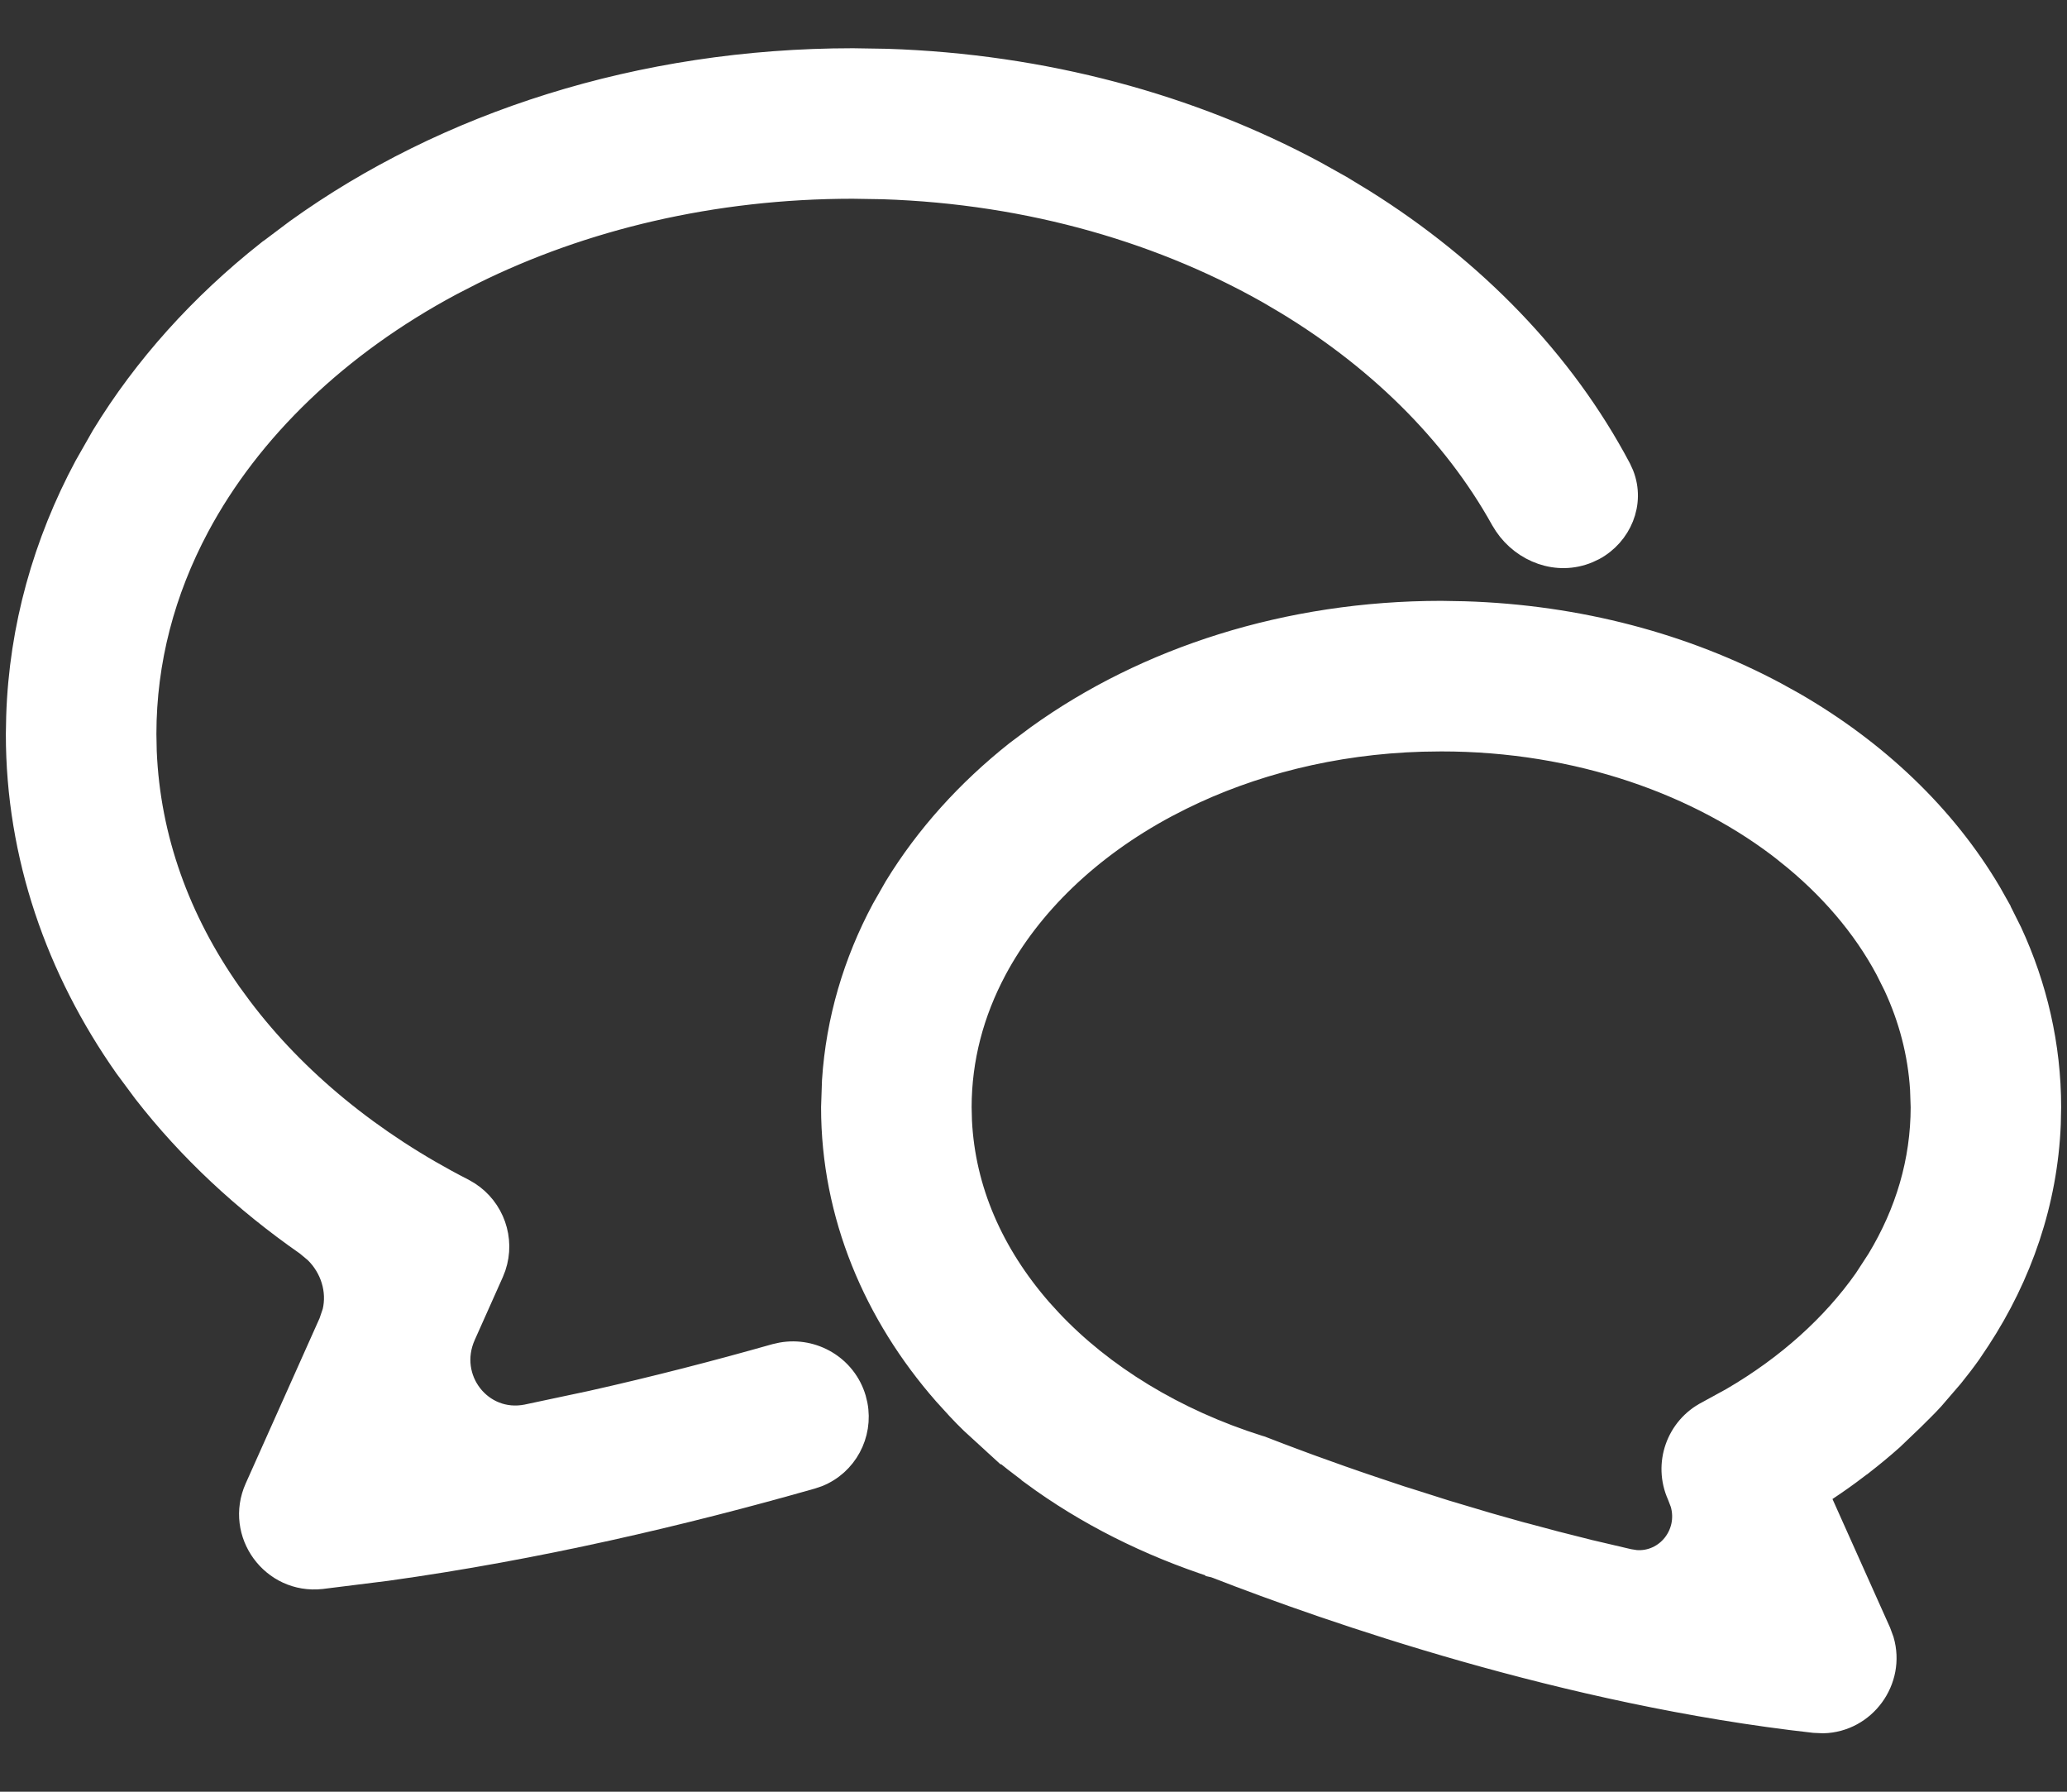 <svg width="30" height="26" viewBox="0 0 30 26" fill="none" xmlns="http://www.w3.org/2000/svg">
<rect x="0" y="0" width="30" height="26" fill="#333333" stroke="none"/>
<path d="M12.87 0.858C15.159 0.932 17.289 1.517 19.09 2.485L19.471 2.698L19.795 2.895C21.397 3.898 22.696 5.23 23.523 6.793L23.564 6.883C23.729 7.304 23.531 7.769 23.141 7.98L23.054 8.021C22.6 8.21 22.1 8.015 21.838 7.628L21.788 7.548C21.087 6.285 19.961 5.167 18.52 4.326L18.52 4.325C16.927 3.395 14.959 2.81 12.81 2.741L12.377 2.734C10.344 2.734 8.455 3.193 6.872 3.976L6.56 4.136C4.914 5.015 3.637 6.247 2.889 7.647C2.39 8.582 2.121 9.59 2.12 10.651L2.125 10.903C2.177 12.161 2.607 13.345 3.354 14.407L3.508 14.617C4.296 15.661 5.398 16.57 6.729 17.251L6.81 17.298C7.171 17.53 7.33 17.98 7.193 18.388L7.159 18.475L6.753 19.384C6.477 20.001 6.993 20.66 7.644 20.529L8.581 20.33C9.509 20.122 10.405 19.89 11.247 19.651L11.341 19.63C11.809 19.546 12.279 19.822 12.419 20.289L12.442 20.383C12.526 20.82 12.291 21.26 11.876 21.426L11.784 21.457C9.926 21.986 7.807 22.486 5.612 22.791L4.667 22.909C3.943 22.989 3.406 22.253 3.703 21.588L4.778 19.184L4.829 19.034C4.902 18.729 4.8 18.402 4.569 18.176L4.443 18.071C3.532 17.437 2.734 16.693 2.083 15.855L1.813 15.491C0.819 14.079 0.234 12.419 0.235 10.651L0.24 10.393C0.281 9.101 0.633 7.87 1.228 6.759L1.478 6.32C2.092 5.313 2.907 4.412 3.873 3.647H3.874L4.297 3.329C6.459 1.775 9.289 0.851 12.377 0.85L12.87 0.858Z" fill="white" stroke="white" stroke-width="0.3"/>
<path d="M21.251 8.875C22.913 8.925 24.465 9.345 25.781 10.049L26.041 10.193C27.24 10.885 28.233 11.823 28.895 12.944L29.032 13.187V13.188L29.198 13.52C29.562 14.306 29.765 15.169 29.765 16.066L29.76 16.311C29.714 17.448 29.342 18.518 28.734 19.446L28.602 19.643C28.519 19.76 28.432 19.873 28.342 19.984L28.061 20.31C27.969 20.412 27.865 20.51 27.775 20.601L27.774 20.602L27.471 20.892C27.333 21.015 27.19 21.133 27.044 21.247H27.043L26.852 21.391C26.708 21.497 26.56 21.598 26.407 21.697L27.293 23.675L27.339 23.8C27.51 24.387 27.074 24.986 26.463 25.002L26.329 24.996C22.721 24.593 19.287 23.389 17.656 22.757V22.756C17.652 22.754 17.649 22.754 17.645 22.753V22.752C16.661 22.434 15.757 21.979 14.976 21.404V21.403C14.964 21.395 14.952 21.386 14.943 21.379C14.935 21.372 14.928 21.366 14.922 21.361L14.719 21.206C14.651 21.153 14.585 21.099 14.52 21.043H14.519C14.492 21.02 14.466 20.996 14.443 20.975C14.419 20.952 14.398 20.932 14.376 20.912V20.913L14.093 20.654C14.024 20.587 13.957 20.519 13.892 20.449L13.699 20.237C12.689 19.085 12.066 17.637 12.067 16.066L12.08 15.684C12.137 14.797 12.391 13.952 12.8 13.188L12.985 12.864C13.438 12.123 14.036 11.463 14.741 10.904L15.051 10.672C16.628 9.538 18.682 8.87 20.917 8.869L21.251 8.875ZM20.64 10.758C19.352 10.796 18.159 11.104 17.152 11.602L16.939 11.711C15.819 12.309 14.96 13.143 14.462 14.076C14.13 14.699 13.953 15.365 13.952 16.066L13.957 16.266C14.006 17.259 14.411 18.187 15.117 18.997L15.263 19.157C16.008 19.947 17.05 20.593 18.28 20.98L18.305 20.987L18.314 20.99L18.338 21H18.339L18.628 21.111H18.629L18.727 21.148L18.947 21.23H18.948C18.996 21.247 19.041 21.265 19.089 21.282H19.09L19.299 21.357L19.475 21.42L19.671 21.488H19.67C19.741 21.513 19.813 21.537 19.887 21.562L20.053 21.618H20.054C20.142 21.648 20.227 21.677 20.317 21.706L20.363 21.721C20.379 21.726 20.395 21.73 20.41 21.735L20.986 21.918L21.597 22.1L21.601 22.101L21.639 22.112L22.043 22.226H22.042C22.078 22.235 22.095 22.24 22.128 22.249H22.13L22.542 22.359H22.541C22.571 22.367 22.594 22.373 22.621 22.38H22.623L23.062 22.491H23.061C23.085 22.497 23.083 22.497 23.102 22.501H23.104L23.646 22.628L23.742 22.643C24.18 22.676 24.518 22.255 24.393 21.822L24.358 21.73L24.347 21.702C24.142 21.245 24.331 20.708 24.777 20.48L25.131 20.286C25.936 19.817 26.594 19.222 27.06 18.559L27.248 18.27C27.66 17.588 27.88 16.848 27.881 16.066L27.872 15.805C27.839 15.286 27.708 14.787 27.488 14.312L27.37 14.076C27.038 13.454 26.547 12.877 25.923 12.383V12.382C24.675 11.393 22.899 10.753 20.917 10.754L20.64 10.758Z" fill="white" stroke="white" stroke-width="0.3"/>
</svg>
